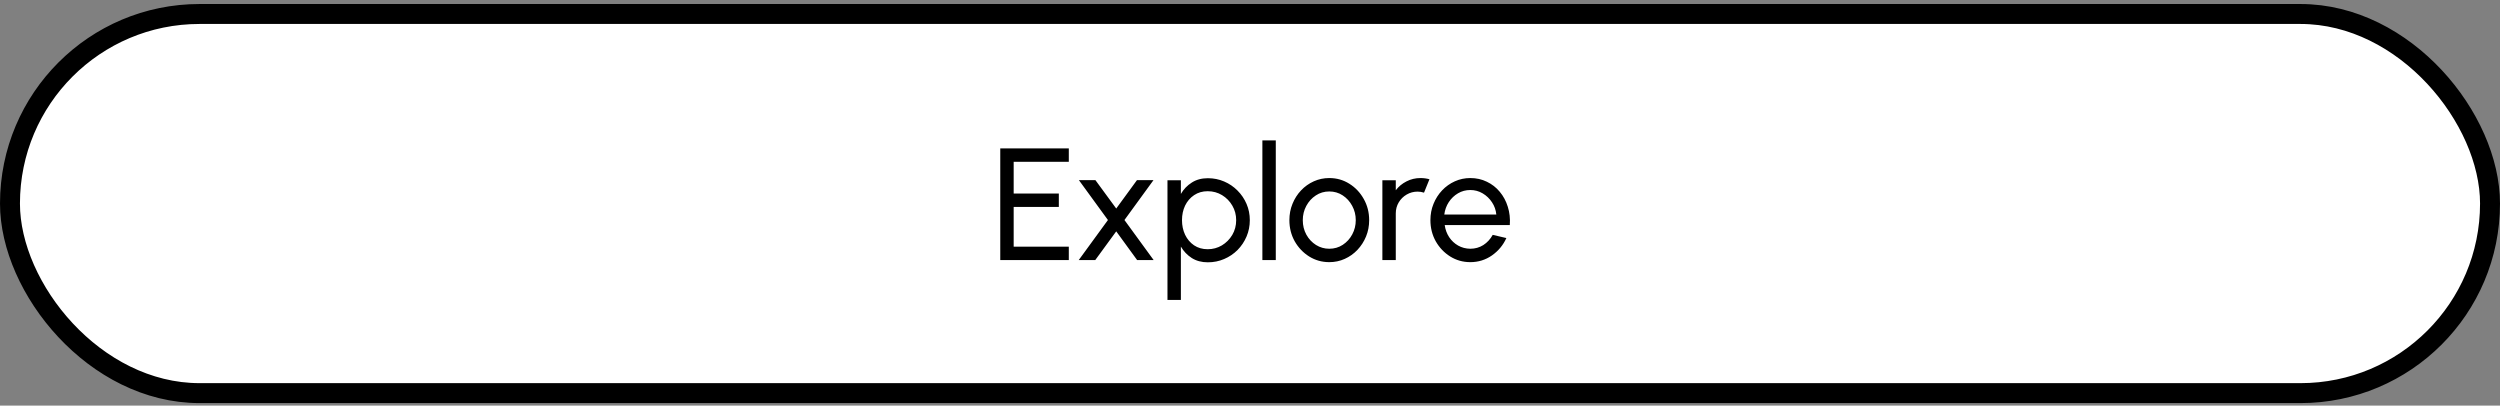 <?xml version="1.0" encoding="UTF-8"?> <svg xmlns="http://www.w3.org/2000/svg" width="376" height="61" viewBox="0 0 376 61" fill="none"><rect x="0" y="0" width="376" height="61" fill="#808080" stroke="none"/><rect x="1.5" y="2.104" width="373" height="57.022" rx="28.511" fill="white" stroke="black" stroke-width="3"></rect><path d="M150.44 39.115V22.315H160.748V24.331H152.456V29.107H159.248V31.123H152.456V37.099H160.748V39.115H150.44ZM162.241 39.115L166.633 33.091L162.265 27.091H164.749L167.881 31.363L171.001 27.091H173.485L169.117 33.091L173.509 39.115H171.025L167.881 34.795L164.725 39.115H162.241ZM177.604 45.115H175.588V27.115H177.604V29.167C178.012 28.463 178.556 27.895 179.236 27.463C179.916 27.023 180.724 26.803 181.66 26.803C182.532 26.803 183.348 26.967 184.108 27.295C184.876 27.623 185.548 28.079 186.124 28.663C186.7 29.239 187.152 29.907 187.48 30.667C187.808 31.427 187.972 32.243 187.972 33.115C187.972 33.987 187.808 34.807 187.48 35.575C187.152 36.343 186.7 37.019 186.124 37.603C185.548 38.179 184.876 38.631 184.108 38.959C183.348 39.287 182.532 39.451 181.66 39.451C180.724 39.451 179.916 39.235 179.236 38.803C178.556 38.363 178.012 37.791 177.604 37.087V45.115ZM181.636 28.759C180.86 28.759 180.18 28.955 179.596 29.347C179.012 29.739 178.56 30.263 178.24 30.919C177.928 31.575 177.772 32.307 177.772 33.115C177.772 33.915 177.928 34.647 178.24 35.311C178.56 35.975 179.008 36.503 179.584 36.895C180.168 37.287 180.852 37.483 181.636 37.483C182.412 37.483 183.124 37.291 183.772 36.907C184.42 36.515 184.94 35.991 185.332 35.335C185.724 34.671 185.92 33.931 185.92 33.115C185.92 32.315 185.728 31.587 185.344 30.931C184.96 30.267 184.444 29.739 183.796 29.347C183.148 28.955 182.428 28.759 181.636 28.759ZM189.862 39.115V21.115H191.878V39.115H189.862ZM199.923 39.427C198.819 39.427 197.811 39.143 196.899 38.575C195.995 38.007 195.271 37.247 194.727 36.295C194.191 35.335 193.923 34.275 193.923 33.115C193.923 32.235 194.079 31.415 194.391 30.655C194.703 29.887 195.131 29.215 195.675 28.639C196.227 28.055 196.867 27.599 197.595 27.271C198.323 26.943 199.099 26.779 199.923 26.779C201.027 26.779 202.031 27.063 202.935 27.631C203.847 28.199 204.571 28.963 205.107 29.923C205.651 30.883 205.923 31.947 205.923 33.115C205.923 33.987 205.767 34.803 205.455 35.563C205.143 36.323 204.711 36.995 204.159 37.579C203.615 38.155 202.979 38.607 202.251 38.935C201.531 39.263 200.755 39.427 199.923 39.427ZM199.923 37.411C200.675 37.411 201.351 37.215 201.951 36.823C202.559 36.423 203.035 35.899 203.379 35.251C203.731 34.595 203.907 33.883 203.907 33.115C203.907 32.331 203.727 31.611 203.367 30.955C203.015 30.299 202.539 29.775 201.939 29.383C201.339 28.991 200.667 28.795 199.923 28.795C199.171 28.795 198.495 28.995 197.895 29.395C197.295 29.787 196.819 30.311 196.467 30.967C196.115 31.623 195.939 32.339 195.939 33.115C195.939 33.915 196.119 34.643 196.479 35.299C196.839 35.947 197.323 36.463 197.931 36.847C198.539 37.223 199.203 37.411 199.923 37.411ZM207.909 39.115V27.115H209.925V28.615C210.349 28.055 210.885 27.611 211.533 27.283C212.181 26.947 212.885 26.779 213.645 26.779C214.109 26.779 214.557 26.839 214.989 26.959L214.173 28.975C213.845 28.871 213.525 28.819 213.213 28.819C212.613 28.819 212.061 28.967 211.557 29.263C211.061 29.551 210.665 29.943 210.369 30.439C210.073 30.935 209.925 31.487 209.925 32.095V39.115H207.909ZM221.134 39.427C220.03 39.427 219.022 39.143 218.11 38.575C217.206 38.007 216.482 37.247 215.938 36.295C215.402 35.335 215.134 34.275 215.134 33.115C215.134 32.235 215.29 31.415 215.602 30.655C215.914 29.887 216.342 29.215 216.886 28.639C217.438 28.055 218.078 27.599 218.806 27.271C219.534 26.943 220.31 26.779 221.134 26.779C222.038 26.779 222.866 26.963 223.618 27.331C224.378 27.691 225.026 28.195 225.562 28.843C226.106 29.491 226.51 30.243 226.774 31.099C227.046 31.955 227.146 32.871 227.074 33.847H217.282C217.378 34.527 217.602 35.135 217.954 35.671C218.306 36.199 218.754 36.619 219.298 36.931C219.85 37.243 220.462 37.403 221.134 37.411C221.854 37.411 222.506 37.227 223.09 36.859C223.674 36.483 224.146 35.971 224.506 35.323L226.558 35.803C226.078 36.867 225.354 37.739 224.386 38.419C223.418 39.091 222.334 39.427 221.134 39.427ZM217.222 32.263H225.046C224.982 31.591 224.766 30.979 224.398 30.427C224.03 29.867 223.562 29.419 222.994 29.083C222.426 28.747 221.806 28.579 221.134 28.579C220.462 28.579 219.846 28.743 219.286 29.071C218.726 29.399 218.262 29.843 217.894 30.403C217.534 30.955 217.31 31.575 217.222 32.263Z" fill="black"></path></svg> 
